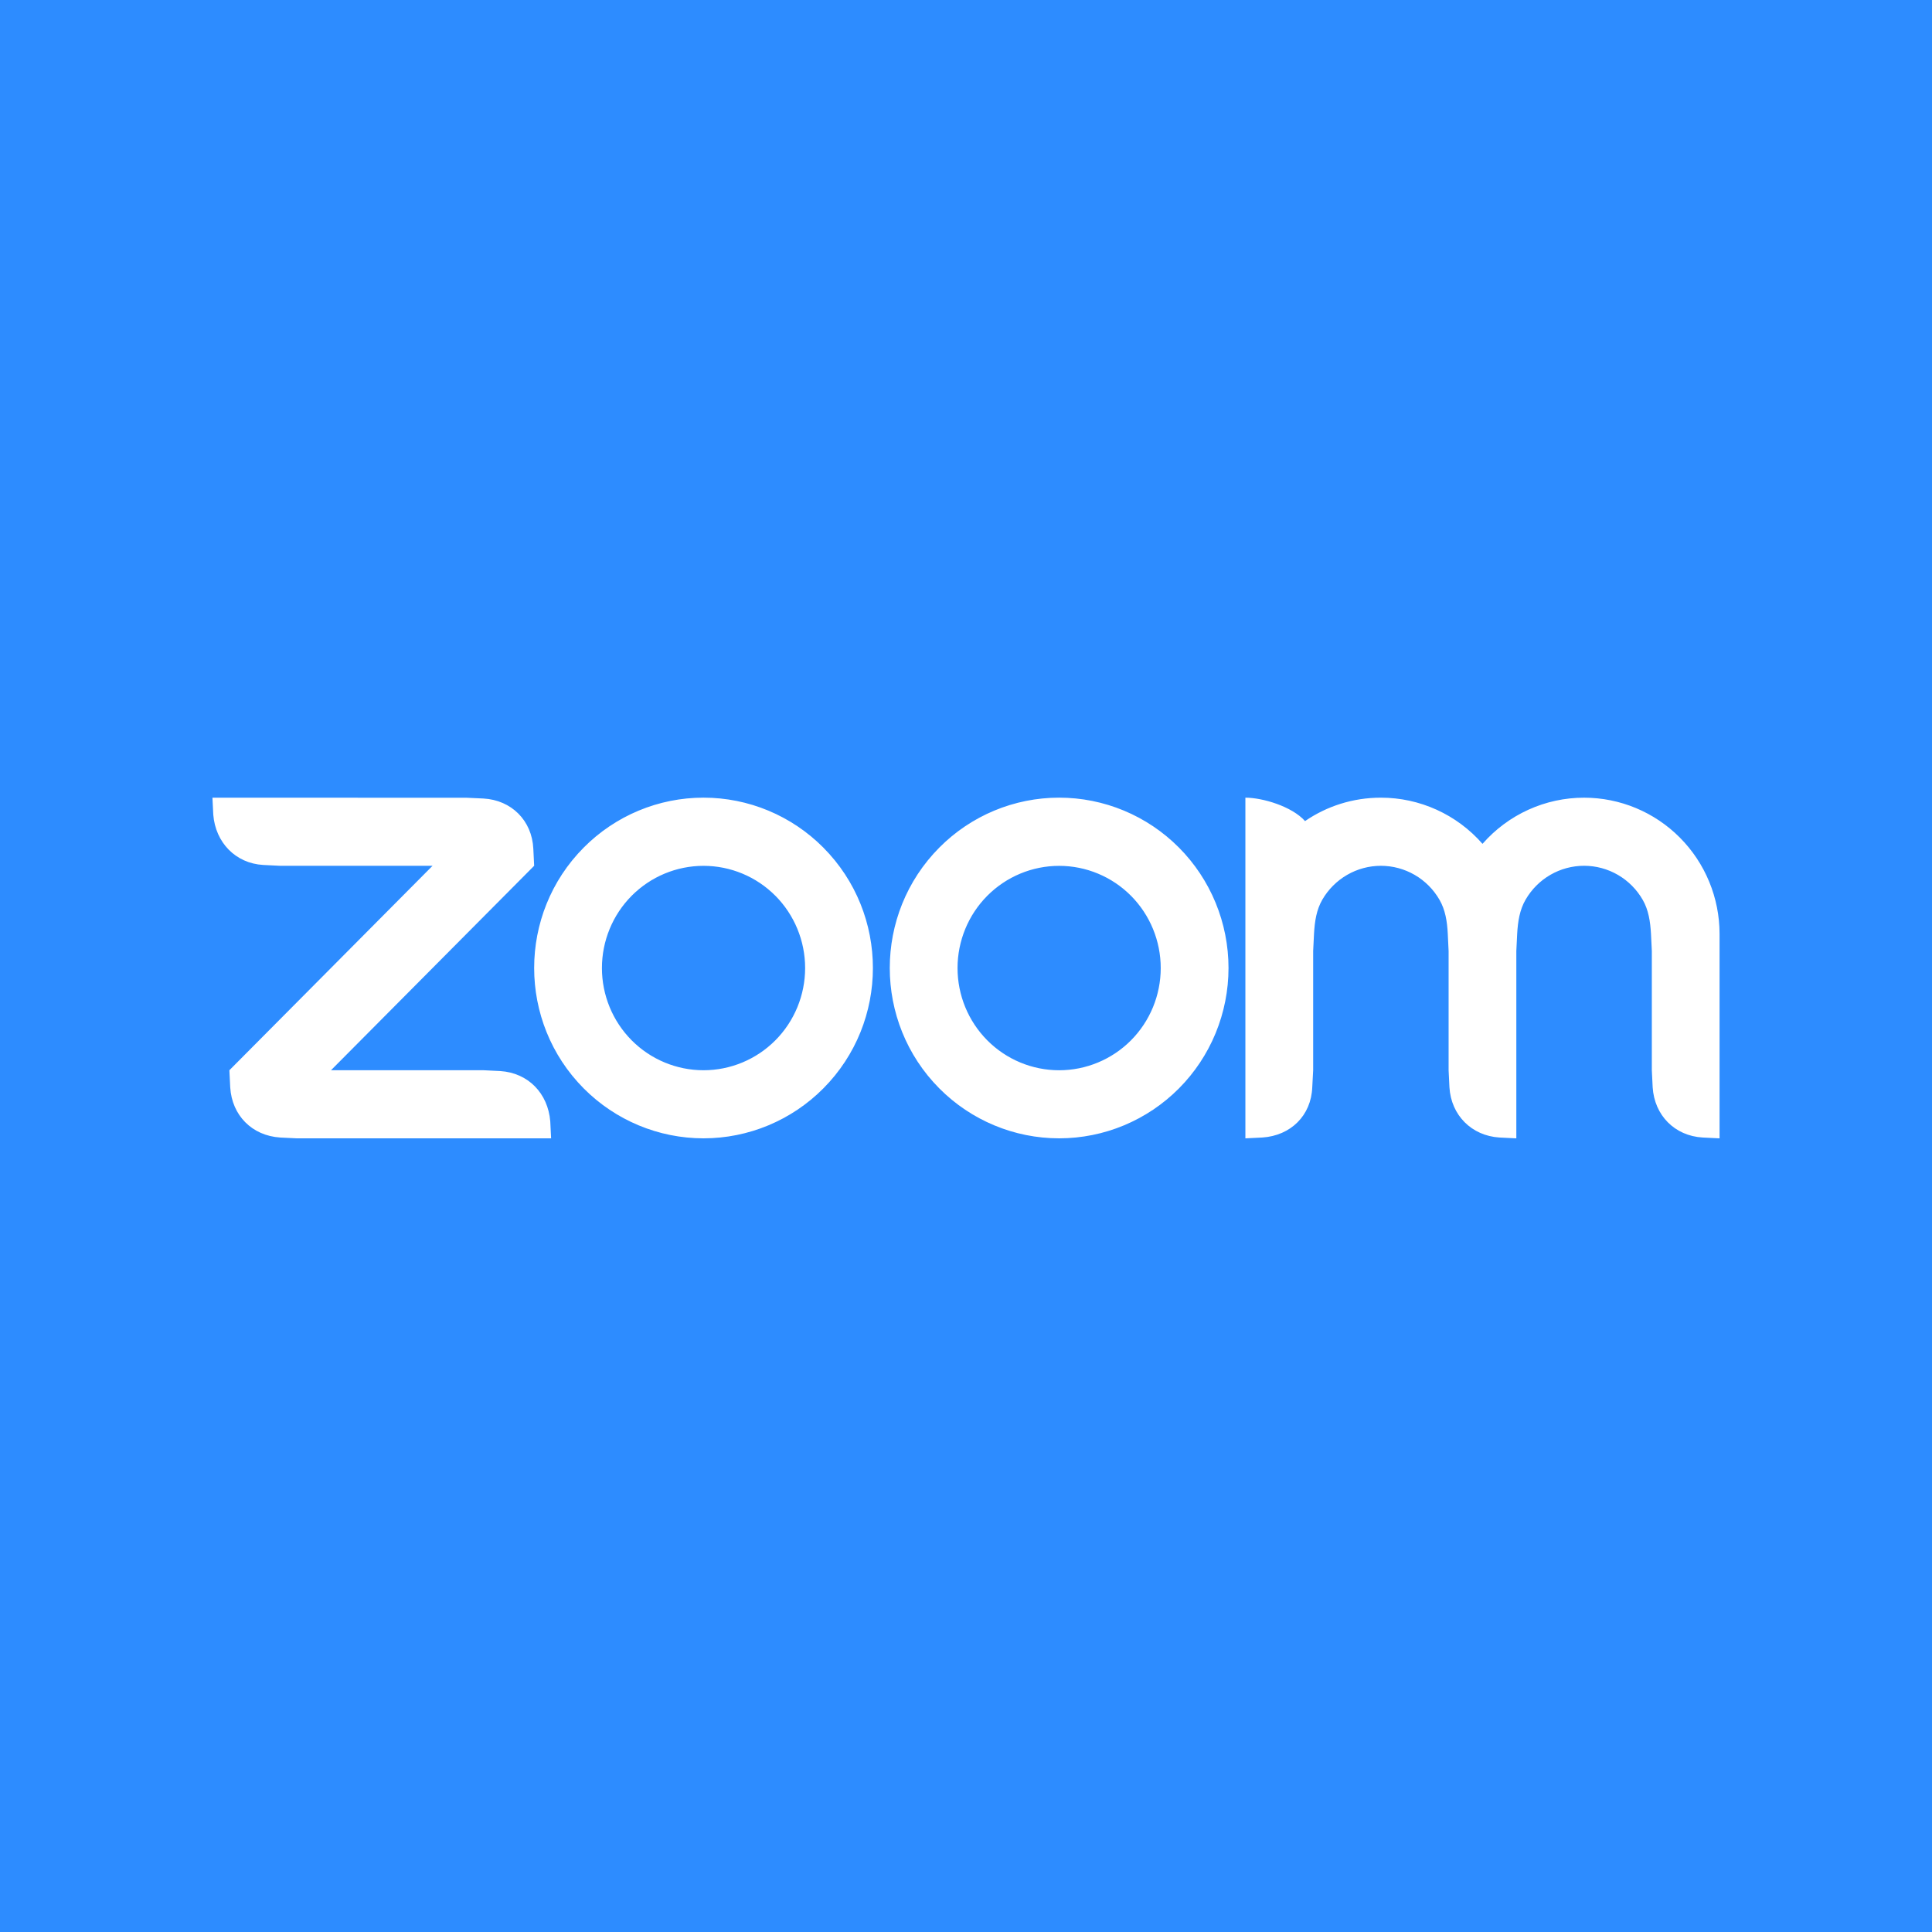 <?xml version="1.0" encoding="UTF-8"?>
<svg xmlns="http://www.w3.org/2000/svg" width="482" height="482" viewBox="0 0 482 482" fill="none">
  <rect width="482" height="482" fill="#2D8CFF"></rect>
  <path fill-rule="evenodd" clip-rule="evenodd" d="M359.134 224.489C360.571 226.984 361.041 229.822 361.197 233.013L361.401 237.265V267.003L361.609 271.26C362.026 278.212 367.123 283.353 374.087 283.79L378.297 284V237.265L378.506 233.013C378.679 229.858 379.144 226.966 380.604 224.454C382.091 221.877 384.226 219.739 386.794 218.254C389.362 216.77 392.274 215.991 395.236 215.997C398.198 216.002 401.106 216.791 403.669 218.285C406.232 219.779 408.359 221.925 409.837 224.507C411.274 227.002 411.722 229.893 411.895 233.013L412.103 237.252V267.003L412.312 271.26C412.747 278.248 417.804 283.389 424.79 283.79L429 284V233.013C429 223.997 425.441 215.35 419.104 208.973C412.768 202.597 404.174 199.012 395.211 199.009C390.414 199.004 385.672 200.029 381.3 202.015C376.928 204.001 373.028 206.903 369.86 210.526C366.691 206.904 362.79 204.003 358.419 202.016C354.047 200.03 349.305 199.003 344.508 199.004C337.491 199.004 330.979 201.146 325.585 204.846C322.293 201.151 314.93 199.004 310.702 199.004V284L314.93 283.79C322 283.322 327.111 278.319 327.386 271.26L327.612 267.003V237.265L327.82 233.013C327.998 229.804 328.441 226.984 329.883 224.471C331.371 221.896 333.505 219.759 336.072 218.272C338.638 216.786 341.547 216.003 344.508 216.002C347.472 216.002 350.383 216.787 352.95 218.277C355.517 219.766 357.65 221.909 359.134 224.489ZM69.897 283.795L74.124 284H137.492L137.283 279.761C136.711 272.773 131.791 267.668 124.822 267.212L120.595 267.003H82.579L133.264 215.997L133.056 211.763C132.727 204.703 127.599 199.602 120.595 199.214L116.368 199.022L53 199.004L53.209 203.257C53.763 210.178 58.753 215.39 65.665 215.792L69.897 216.002H107.913L57.227 267.007L57.436 271.26C57.853 278.266 62.879 283.34 69.897 283.79V283.795ZM294.116 211.446C298.04 215.392 301.152 220.077 303.276 225.233C305.399 230.39 306.492 235.916 306.492 241.498C306.492 247.079 305.399 252.606 303.276 257.762C301.152 262.919 298.04 267.604 294.116 271.55C286.189 279.518 275.441 283.994 264.236 283.994C253.03 283.994 242.282 279.518 234.355 271.55C217.858 254.954 217.858 228.041 234.355 211.446C238.275 207.501 242.929 204.371 248.051 202.236C253.174 200.1 258.664 199.001 264.209 199C269.763 198.996 275.263 200.094 280.395 202.23C285.526 204.366 290.189 207.499 294.116 211.45V211.446ZM282.161 223.481C286.913 228.265 289.582 234.751 289.582 241.513C289.582 248.276 286.913 254.762 282.161 259.546C277.406 264.326 270.958 267.011 264.236 267.011C257.513 267.011 251.065 264.326 246.31 259.546C241.558 254.762 238.889 248.276 238.889 241.513C238.889 234.751 241.558 228.265 246.31 223.481C251.065 218.701 257.513 216.015 264.236 216.015C270.958 216.015 277.406 218.701 282.161 223.481ZM175.543 199C181.088 199.001 186.579 200.102 191.701 202.238C196.823 204.374 201.477 207.504 205.397 211.45C221.899 228.041 221.899 254.959 205.397 271.55C197.47 279.518 186.722 283.994 175.517 283.994C164.311 283.994 153.563 279.518 145.636 271.55C129.139 254.954 129.139 228.041 145.636 211.446C149.556 207.501 154.21 204.371 159.332 202.236C164.455 200.1 169.945 199.001 175.49 199H175.543ZM193.442 223.472C198.195 228.256 200.865 234.743 200.865 241.507C200.865 248.271 198.195 254.758 193.442 259.542C188.687 264.322 182.239 267.007 175.517 267.007C168.794 267.007 162.346 264.322 157.591 259.542C152.839 254.758 150.17 248.272 150.17 241.509C150.17 234.746 152.839 228.26 157.591 223.476C162.346 218.696 168.794 216.011 175.517 216.011C182.239 216.011 188.687 218.696 193.442 223.476V223.472Z" fill="white"></path>
</svg>
